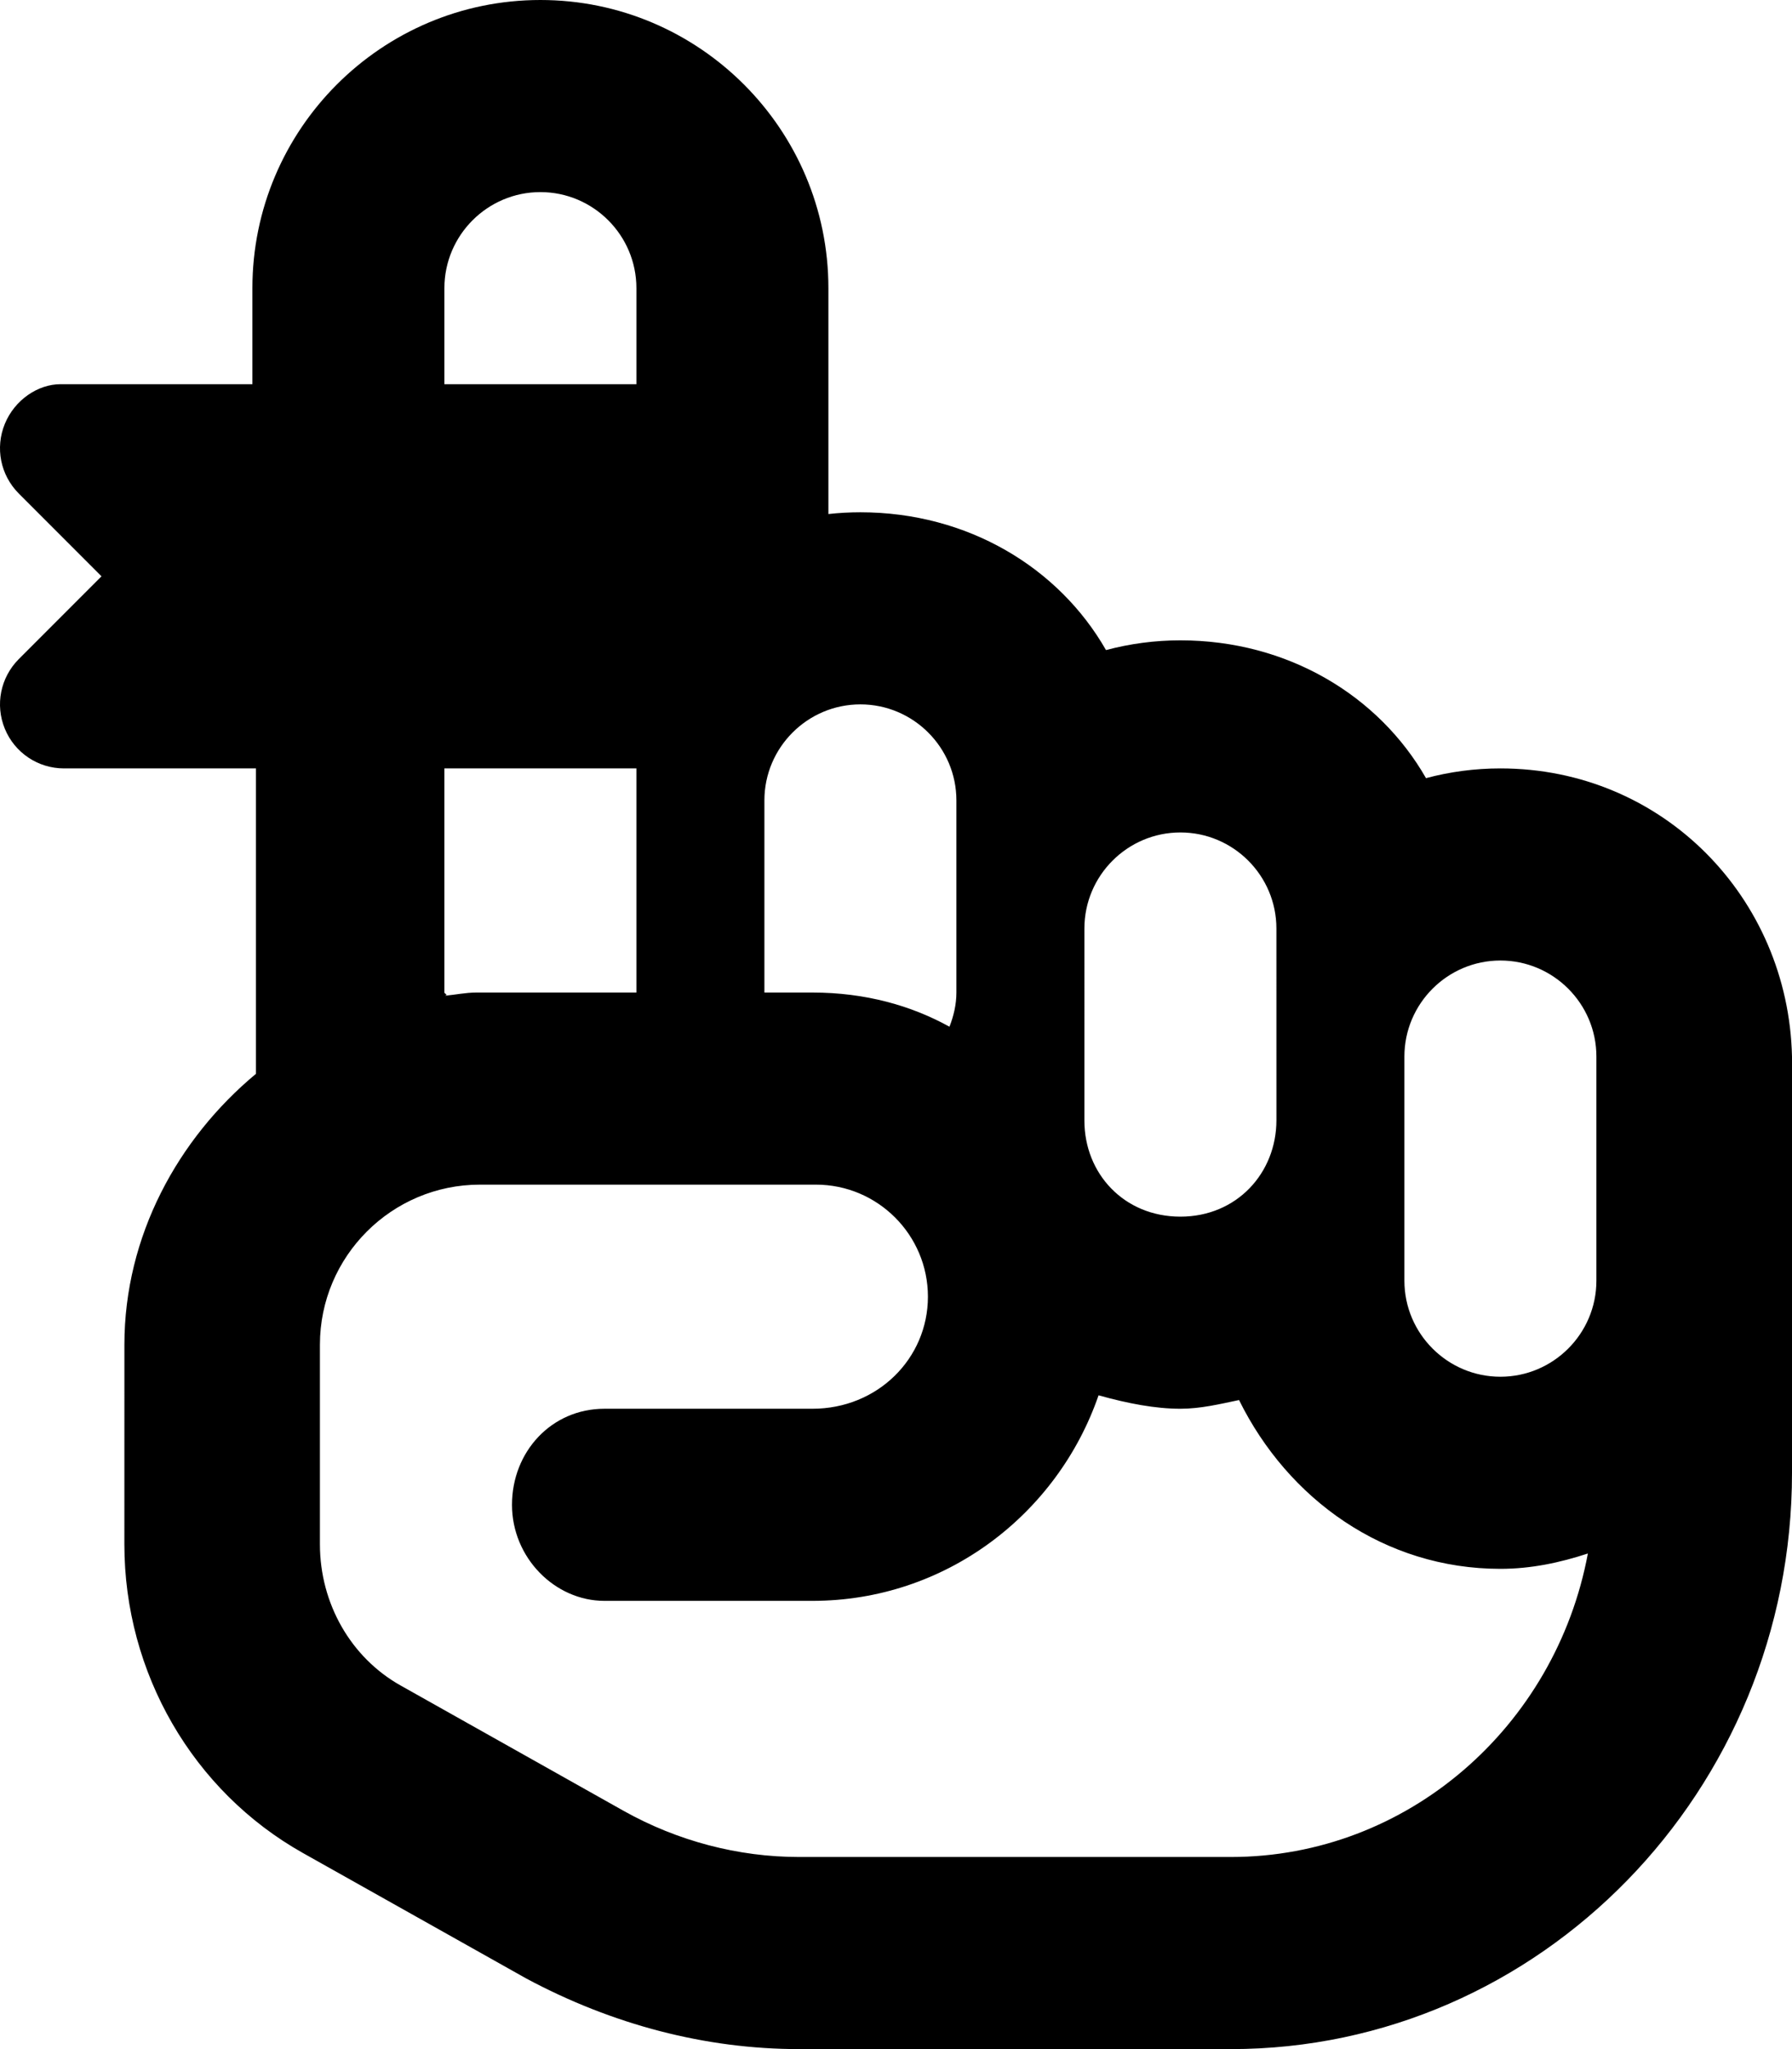 <svg xmlns="http://www.w3.org/2000/svg" viewBox="0 0 448 512"><!--! Font Awesome Pro 6.0.0 by @fontawesome - https://fontawesome.com License - https://fontawesome.com/license (Commercial License) Copyright 2022 Fonticons, Inc. --><path d="M375.1 192c-6.428 0-12.66 .846-18.6 2.434C344.7 173.8 321.9 160 295.1 160c-6.428 0-12.66 .846-18.6 2.434C264.7 141.8 241.9 128 215.1 128c-2.705 0-5.373 .148-8 .441V72c0-39.7-32.3-72-72-72s-72 32.3-72 72V96h-48C9.523 96 3.68 99.89 1.211 105.9S.117 118.7 4.68 123.3L25.37 144L4.68 164.7C.117 169.3-1.258 176.1 1.211 182.1S9.523 192 15.99 192h48v76.31C44.51 284.5 31.1 308.8 31.1 336l-.006 49.88c0 32.1 17.1 61.65 44.63 77.12l55.83 31.35C153.1 505.9 176.4 512 199.8 512h107.9c77.37 0 140.3-64.6 140.3-144V264C447.1 224.3 415.7 192 375.1 192zM271.1 232c0-13.23 10.78-24 24-24s24 10.77 24 24l.004 47.91C319.1 293.1 309.2 304 295.1 304s-24-10.77-24-24V232zM191.1 200c0-13.23 10.78-24 24-24s24 10.77 24 24v48c0 3.029-.701 5.875-1.73 8.545C227.9 251.3 216.4 248 203.1 248h-12V200zM111.1 72c0-13.23 10.78-24 24-24s24 10.77 24 24V96h-48V72zM111.1 192h48v56h-40c-2.686 0-5.217 .557-7.84 .793C112.1 248.5 111.1 248.3 111.1 248V192zM307.7 464H199.8c-15.25 0-30.41-3.984-43.88-11.52l-55.78-31.34c-12.44-6.984-20.16-20.5-20.16-35.27V336c0-22.06 17.94-40 40-40h84c15.44 0 28 12.56 28 28S219.4 352 203.1 352h-52c-13.25 0-23.1 10.75-23.1 24s10.75 24 23.1 24h52c33.23 0 61.25-21.58 71.54-51.36C282 350.7 288.9 352 295.1 352c5.041 0 9.836-1.166 14.66-2.178C322 374.6 346.1 392 375.1 392c7.684 0 14.94-1.557 21.87-3.836C388.9 431.4 351.9 464 307.7 464zM399.1 320c0 13.23-10.78 24-24 24s-24-10.77-24-24V264c0-13.23 10.78-24 24-24s24 10.77 24 24V320z"/></svg>